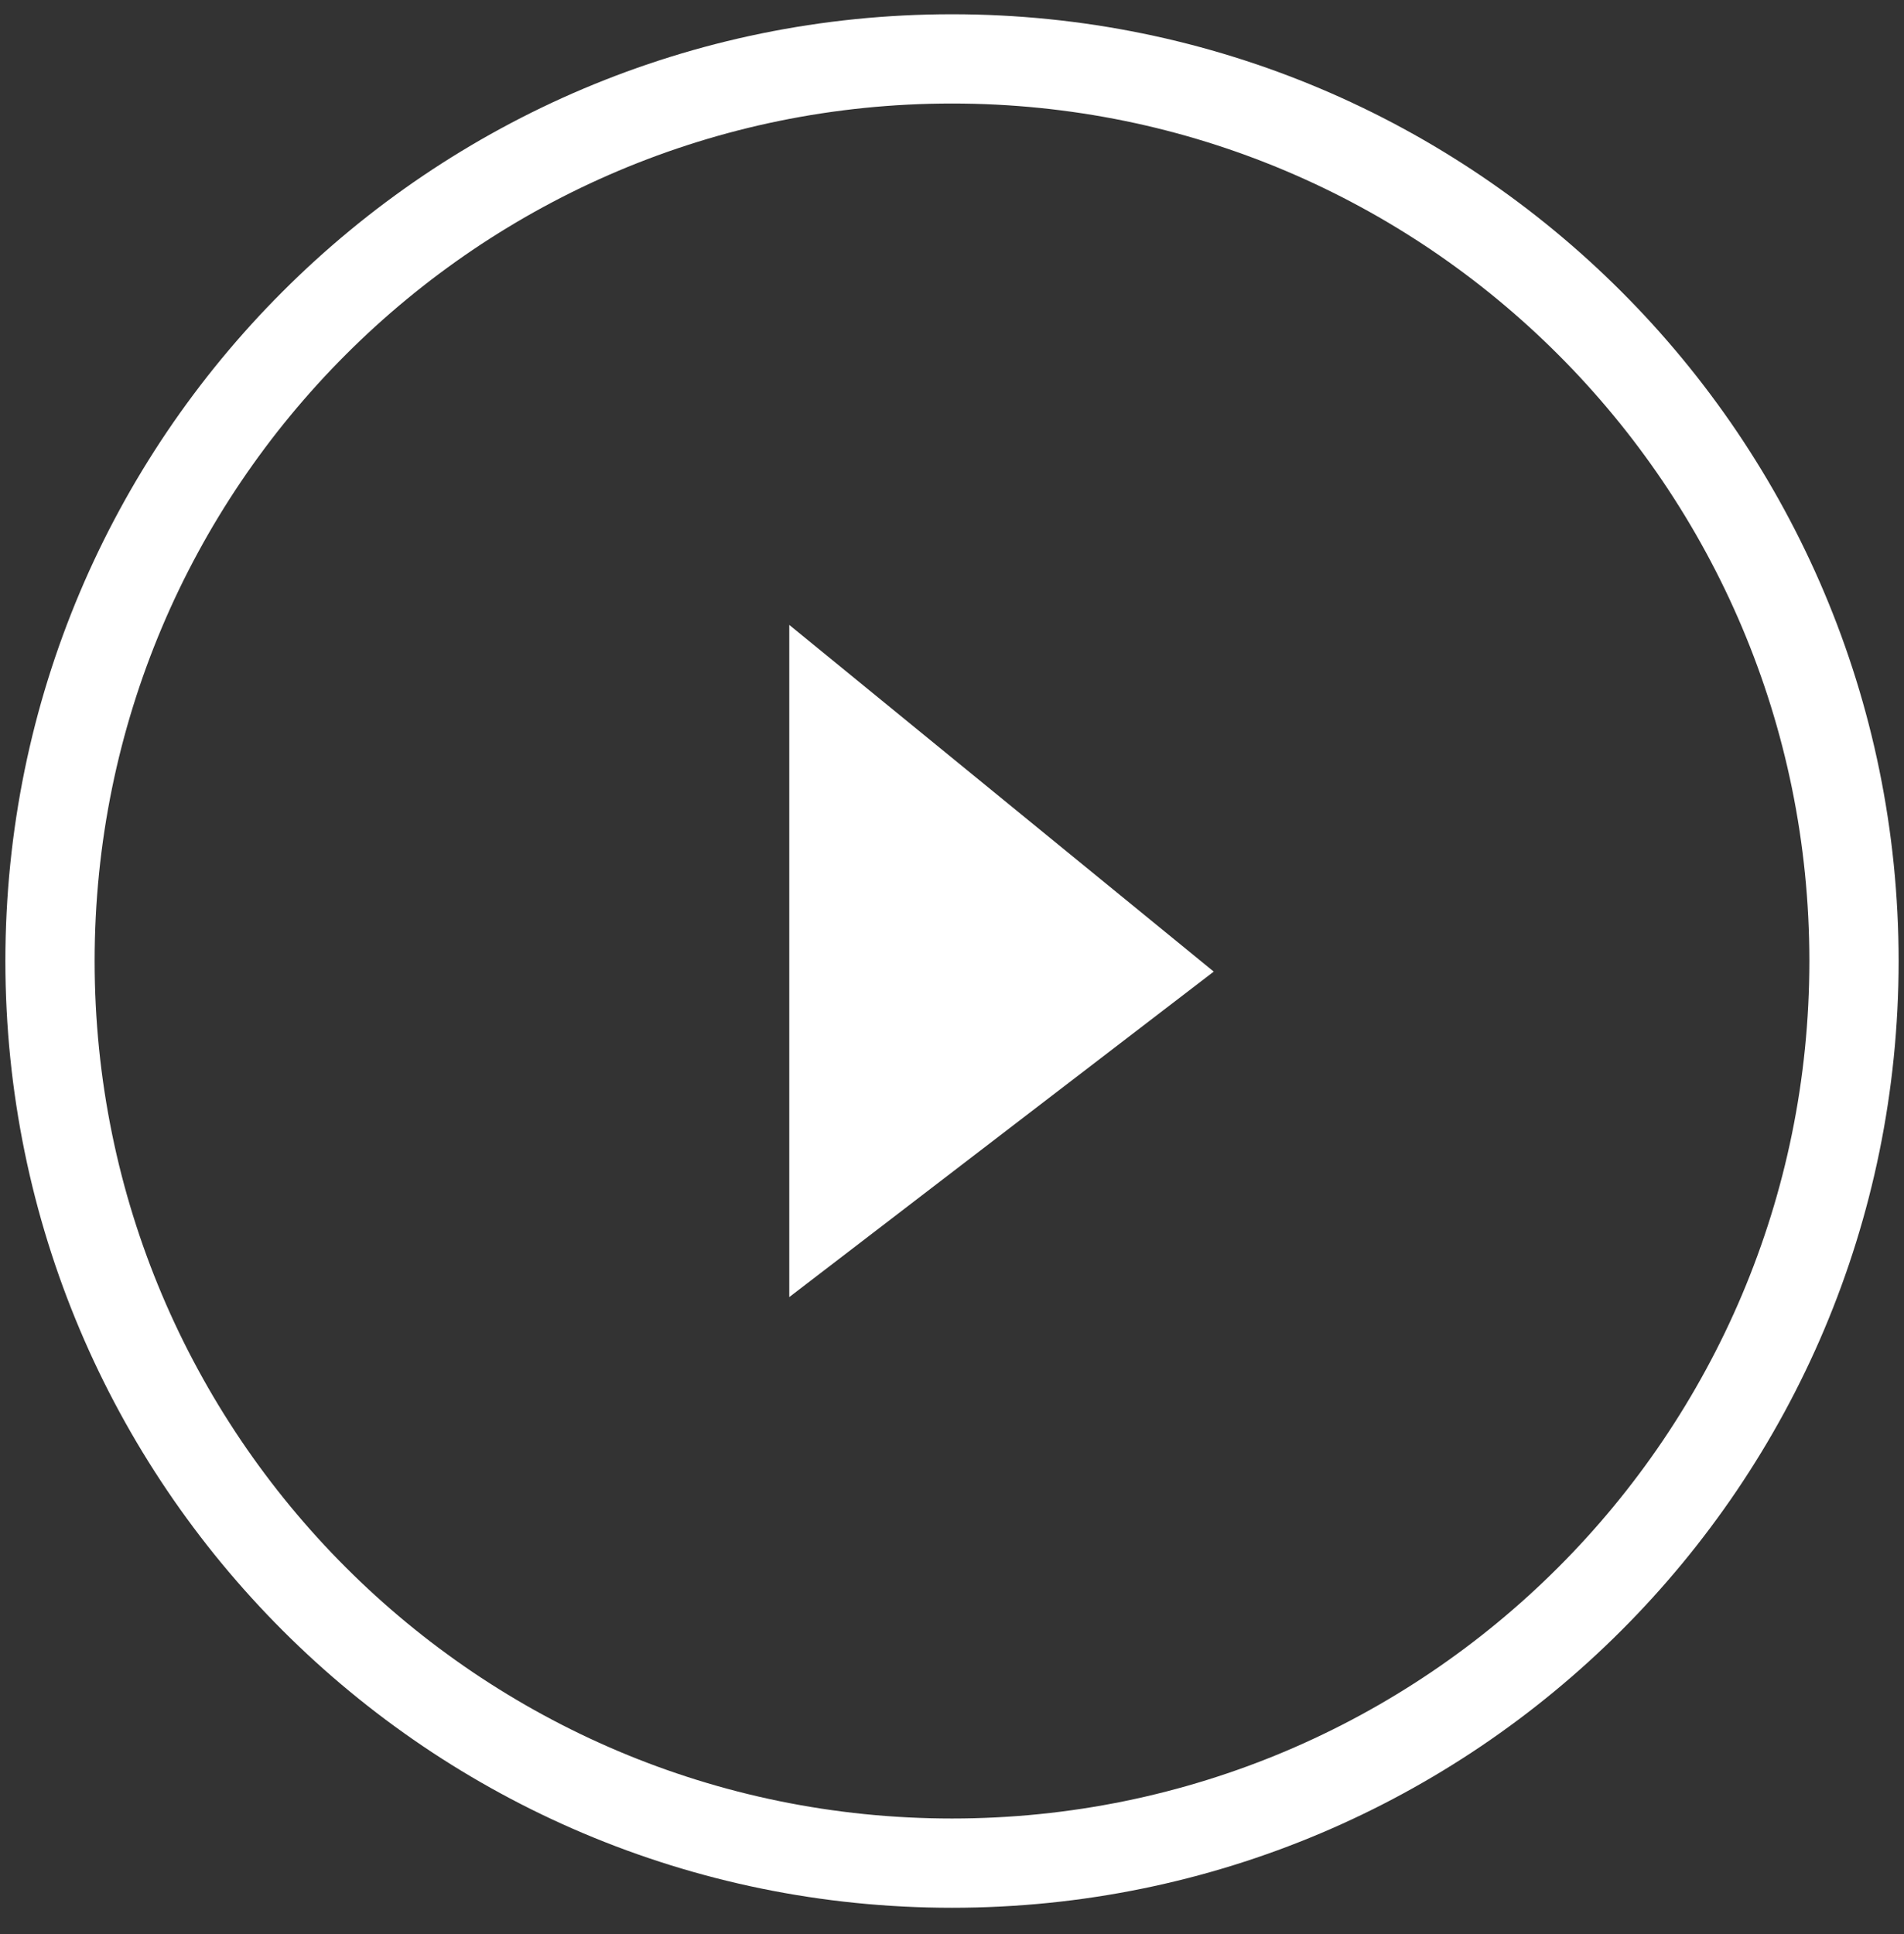 <svg width="64" height="65" viewBox="0 0 64 65" fill="none" xmlns="http://www.w3.org/2000/svg">
<rect x="0" y="0" width="64" height="65" fill="#333333" stroke="none"/>
<path d="M26.53 43.593V21.002L40.798 32.654L26.53 43.593Z" fill="white"/>
<path d="M32 62.617C48.745 62.617 62.319 49.043 62.319 32.298C62.319 15.553 48.745 1.979 32 1.979C15.255 1.979 1.681 15.553 1.681 32.298C1.681 49.043 15.255 62.617 32 62.617Z" stroke="white" stroke-width="3" stroke-miterlimit="10"/>
</svg>
